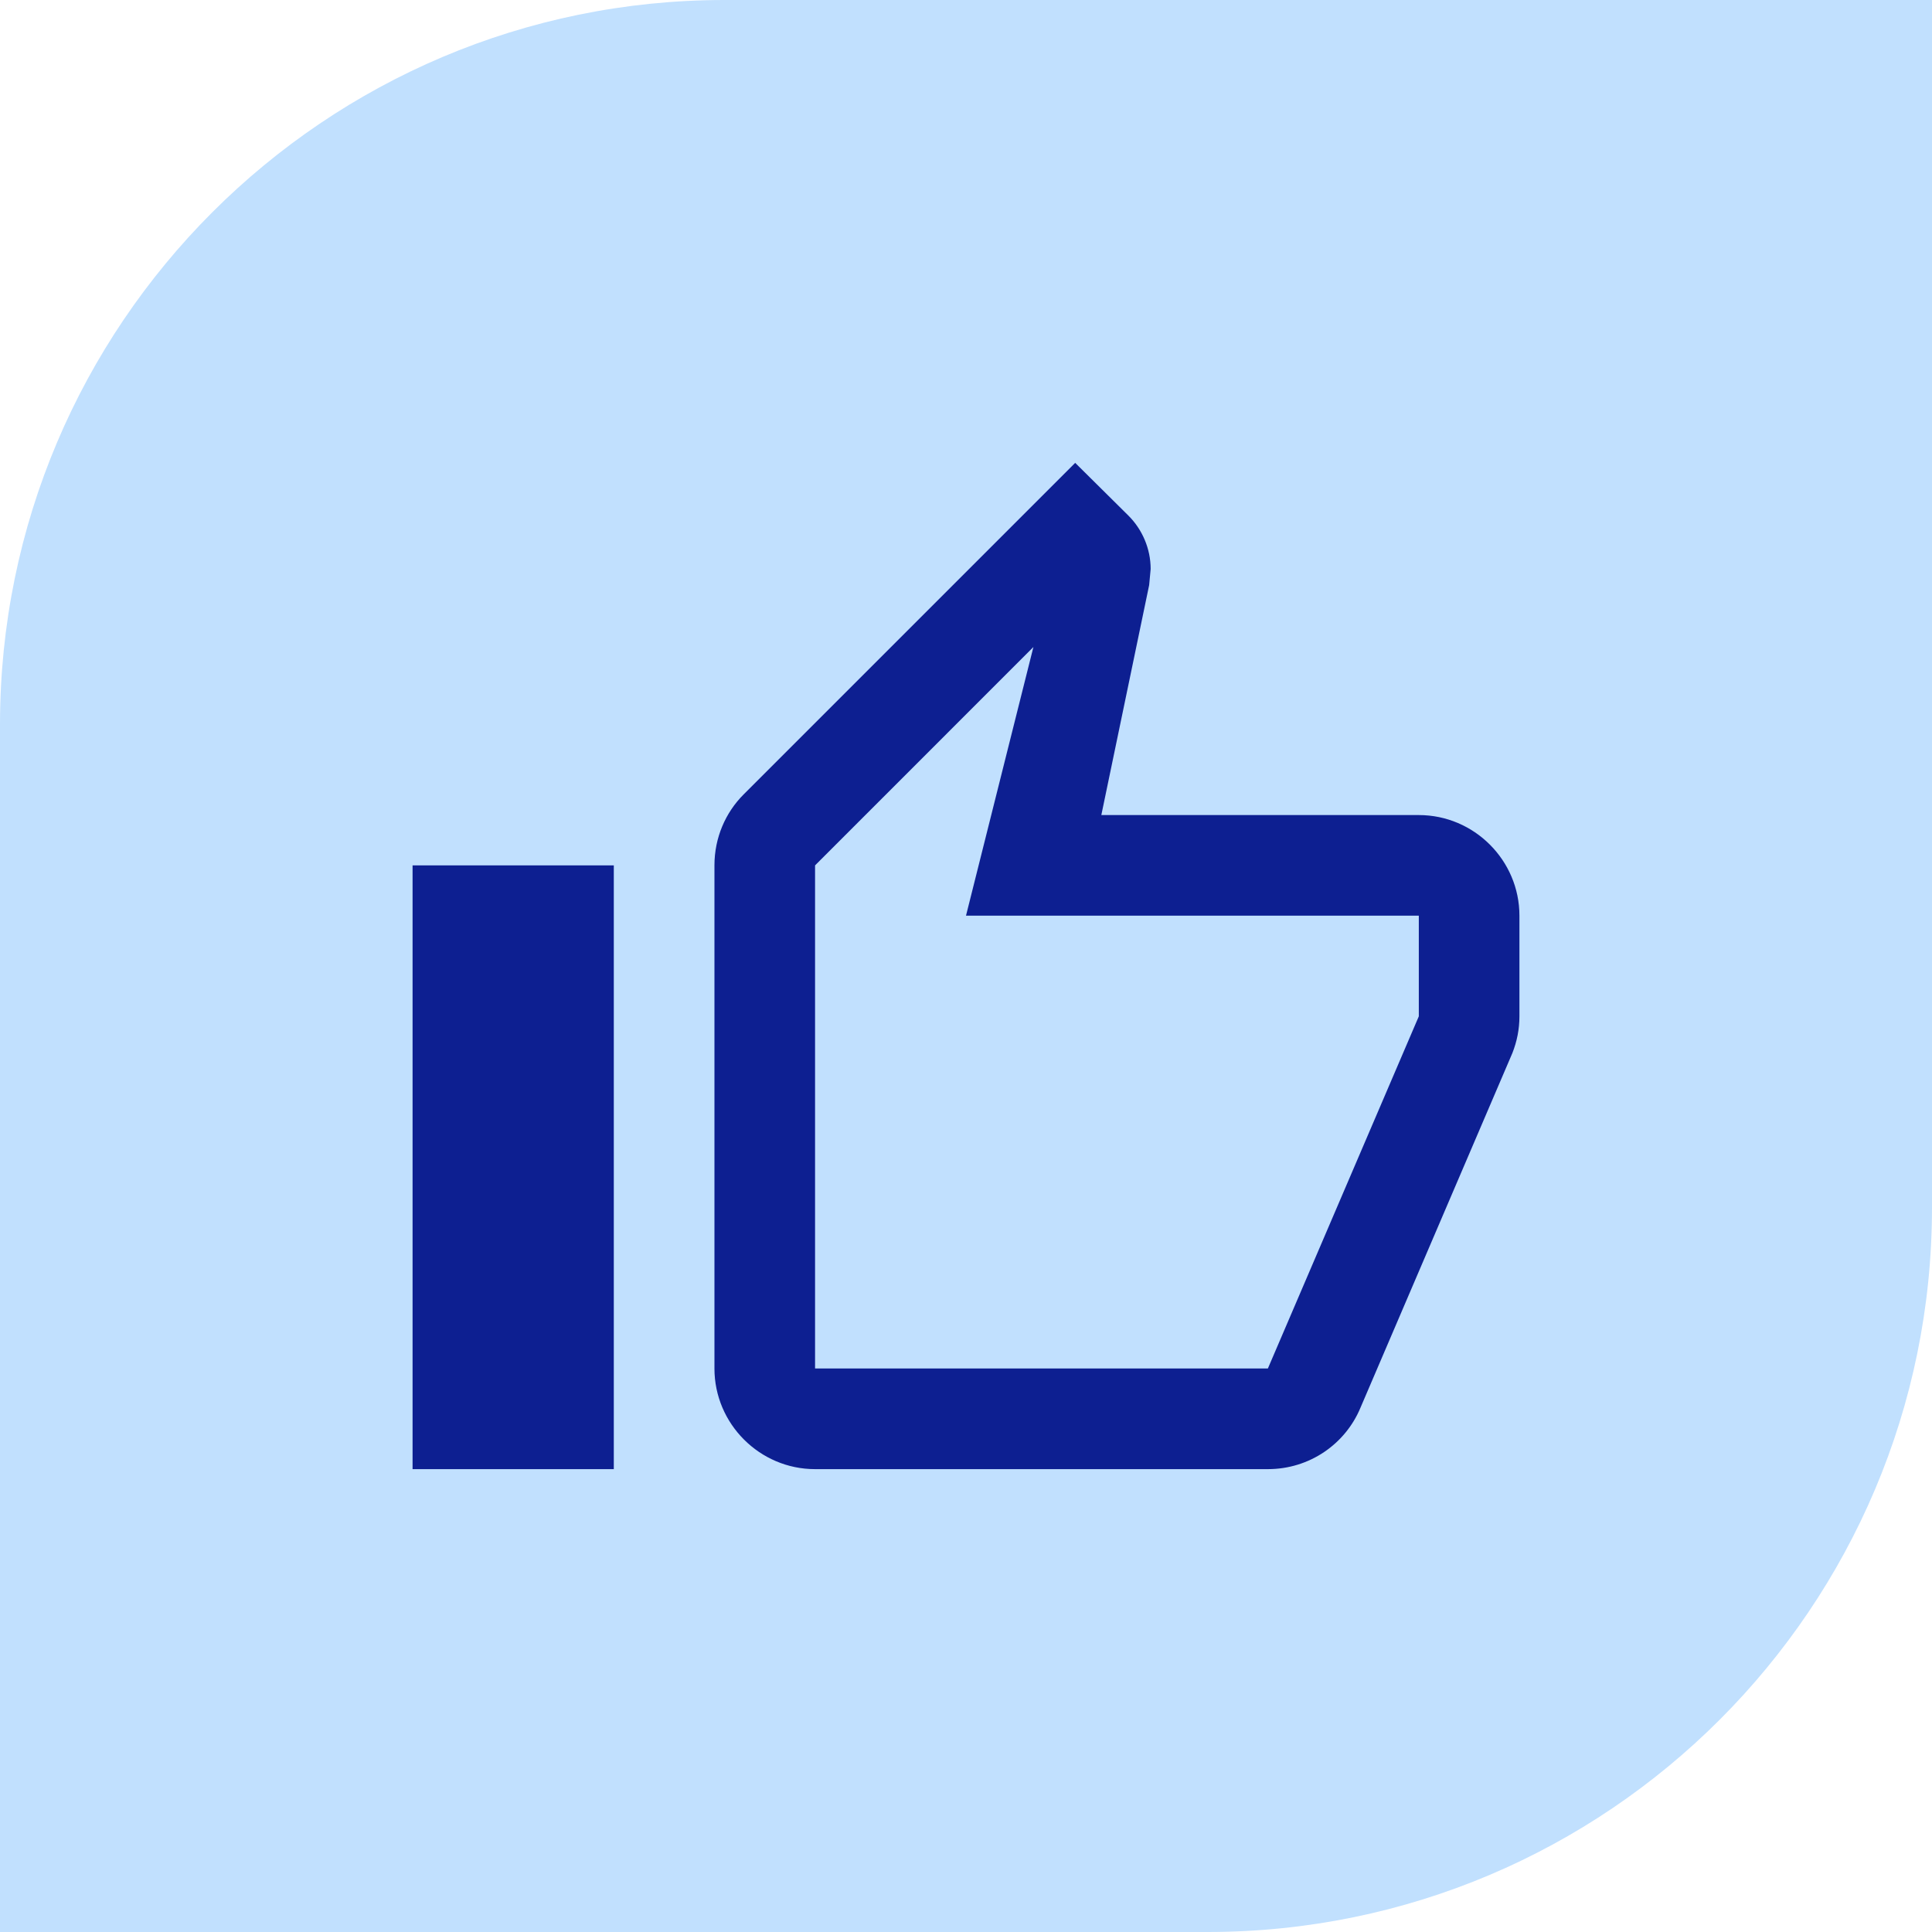 <svg xmlns="http://www.w3.org/2000/svg" fill="none" viewBox="0 0 64 64" height="64" width="64">
<path fill="#C1E0FE" d="M24 0H64V40C64 53.247 53.247 64 40 64H0V24C0 10.753 10.753 0 24 0Z"></path>
<path fill="#0D1F91" d="M27 48.667H42C43.383 48.667 44.567 47.833 45.067 46.633L50.1 34.883C50.25 34.5 50.333 34.1 50.333 33.667V30.333C50.333 28.5 48.833 27 47 27H36.483L38.067 19.383L38.117 18.85C38.117 18.167 37.833 17.533 37.383 17.083L35.617 15.333L24.633 26.317C24.033 26.917 23.667 27.75 23.667 28.667V45.333C23.667 47.167 25.167 48.667 27 48.667ZM27 28.667L34.233 21.433L32 30.333H47V33.667L42 45.333H27V28.667ZM13.667 28.667H20.333V48.667H13.667V28.667Z"></path>
</svg>
